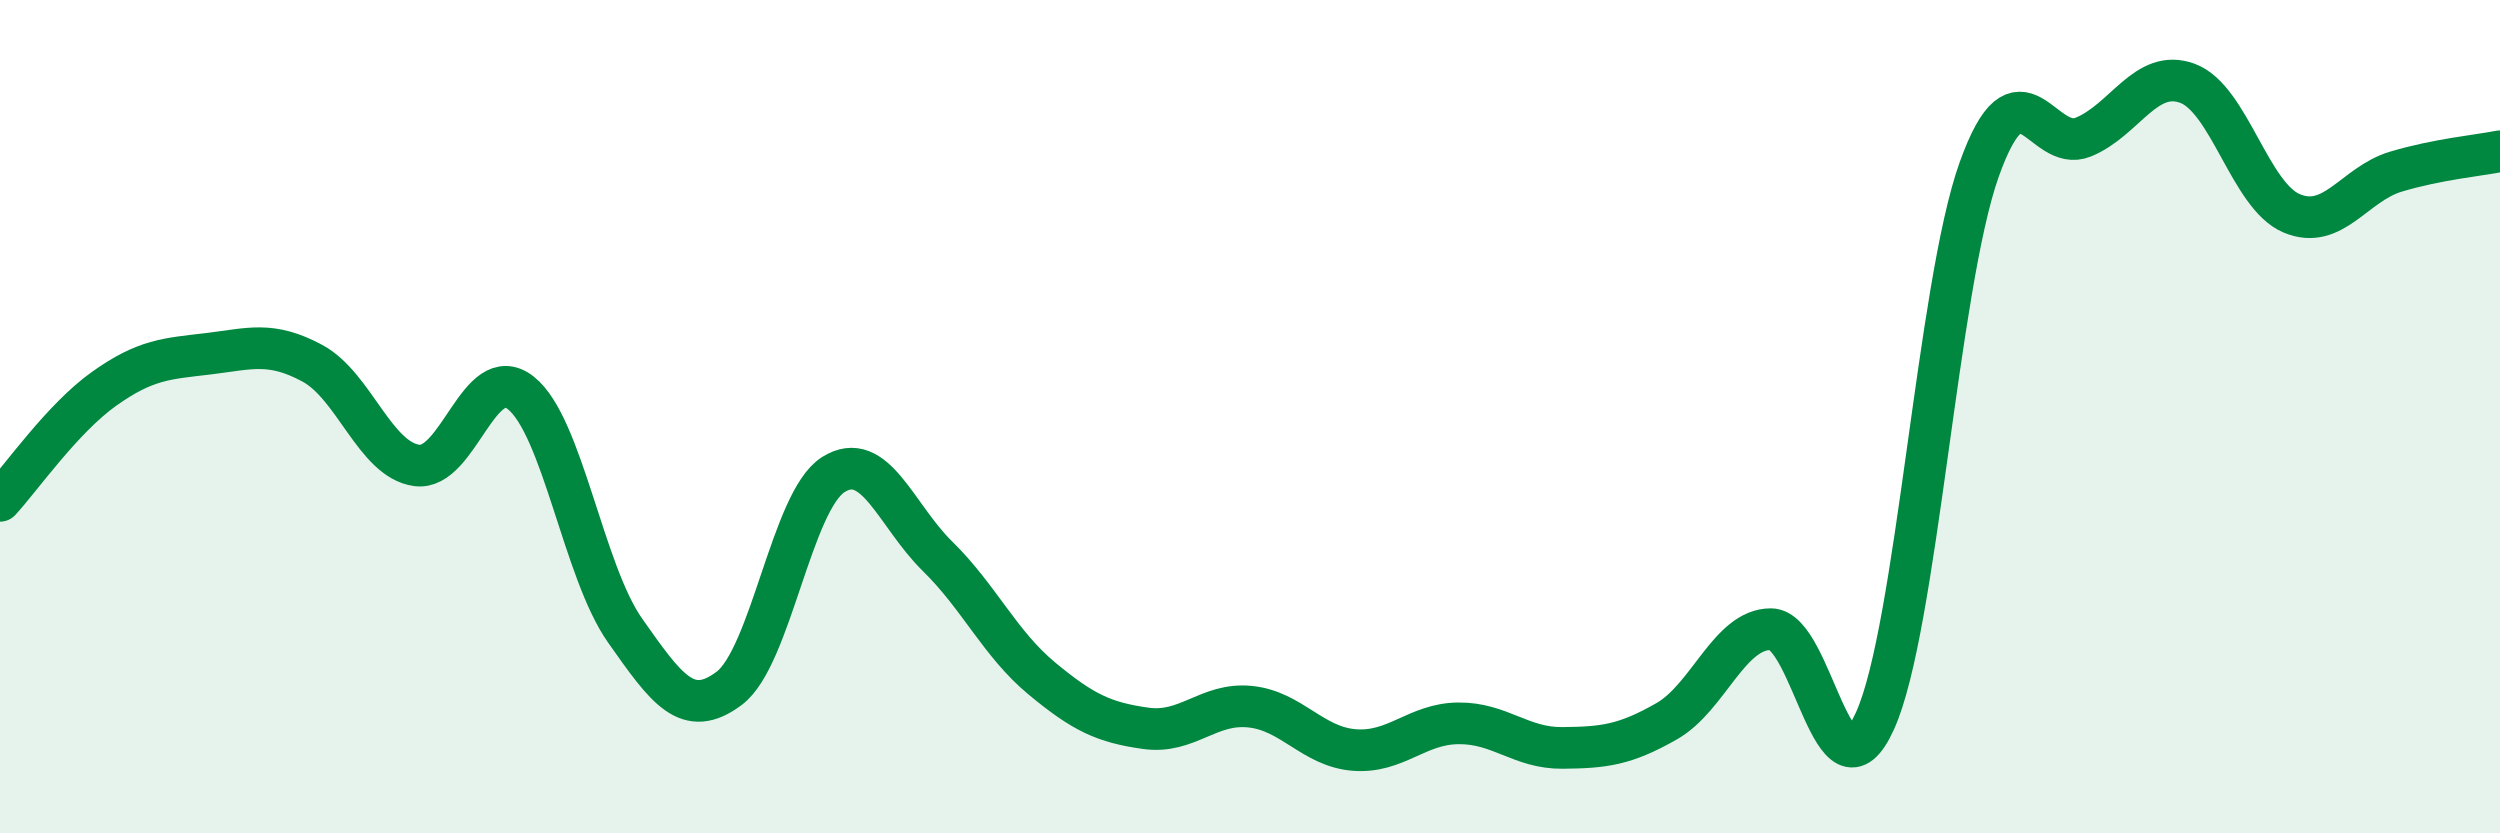 
    <svg width="60" height="20" viewBox="0 0 60 20" xmlns="http://www.w3.org/2000/svg">
      <path
        d="M 0,12.02 C 0.5,11.48 1.5,10.04 2.5,9.33 C 3.5,8.62 4,8.61 5,8.49 C 6,8.37 6.5,8.18 7.5,8.72 C 8.5,9.26 9,11.03 10,11.17 C 11,11.31 11.5,8.64 12.5,9.43 C 13.5,10.22 14,13.71 15,15.13 C 16,16.55 16.5,17.27 17.5,16.52 C 18.5,15.77 19,12.02 20,11.39 C 21,10.76 21.5,12.37 22.5,13.35 C 23.5,14.33 24,15.45 25,16.28 C 26,17.11 26.5,17.34 27.5,17.48 C 28.5,17.62 29,16.86 30,16.96 C 31,17.06 31.5,17.92 32.5,18 C 33.5,18.08 34,17.37 35,17.36 C 36,17.35 36.5,17.96 37.5,17.95 C 38.5,17.94 39,17.88 40,17.31 C 41,16.74 41.5,15.1 42.5,15.1 C 43.5,15.1 44,19.51 45,17.3 C 46,15.09 46.5,6.87 47.5,4.07 C 48.5,1.27 49,3.7 50,3.29 C 51,2.88 51.5,1.63 52.5,2 C 53.5,2.37 54,4.7 55,5.12 C 56,5.54 56.5,4.42 57.5,4.12 C 58.5,3.82 59.5,3.73 60,3.63L60 20L0 20Z"
        fill="#008740"
        opacity="0.1"
        stroke-linecap="round"
        stroke-linejoin="round"
      />
      <path
        d="M 0,12.02 C 0.5,11.48 1.5,10.04 2.5,9.33 C 3.5,8.62 4,8.61 5,8.49 C 6,8.37 6.5,8.18 7.5,8.72 C 8.5,9.26 9,11.03 10,11.17 C 11,11.31 11.5,8.64 12.5,9.43 C 13.5,10.22 14,13.71 15,15.13 C 16,16.55 16.5,17.27 17.5,16.52 C 18.5,15.77 19,12.02 20,11.39 C 21,10.76 21.5,12.37 22.5,13.35 C 23.5,14.33 24,15.45 25,16.28 C 26,17.11 26.5,17.34 27.5,17.48 C 28.5,17.62 29,16.86 30,16.96 C 31,17.06 31.5,17.92 32.5,18 C 33.5,18.08 34,17.37 35,17.36 C 36,17.35 36.5,17.96 37.5,17.95 C 38.5,17.94 39,17.88 40,17.31 C 41,16.74 41.5,15.1 42.5,15.1 C 43.5,15.1 44,19.51 45,17.3 C 46,15.09 46.5,6.87 47.5,4.07 C 48.5,1.27 49,3.7 50,3.29 C 51,2.88 51.5,1.63 52.5,2 C 53.5,2.37 54,4.7 55,5.12 C 56,5.54 56.5,4.42 57.5,4.12 C 58.5,3.82 59.5,3.73 60,3.63"
        stroke="#008740"
        stroke-width="1"
        fill="none"
        stroke-linecap="round"
        stroke-linejoin="round"
      />
    </svg>
  